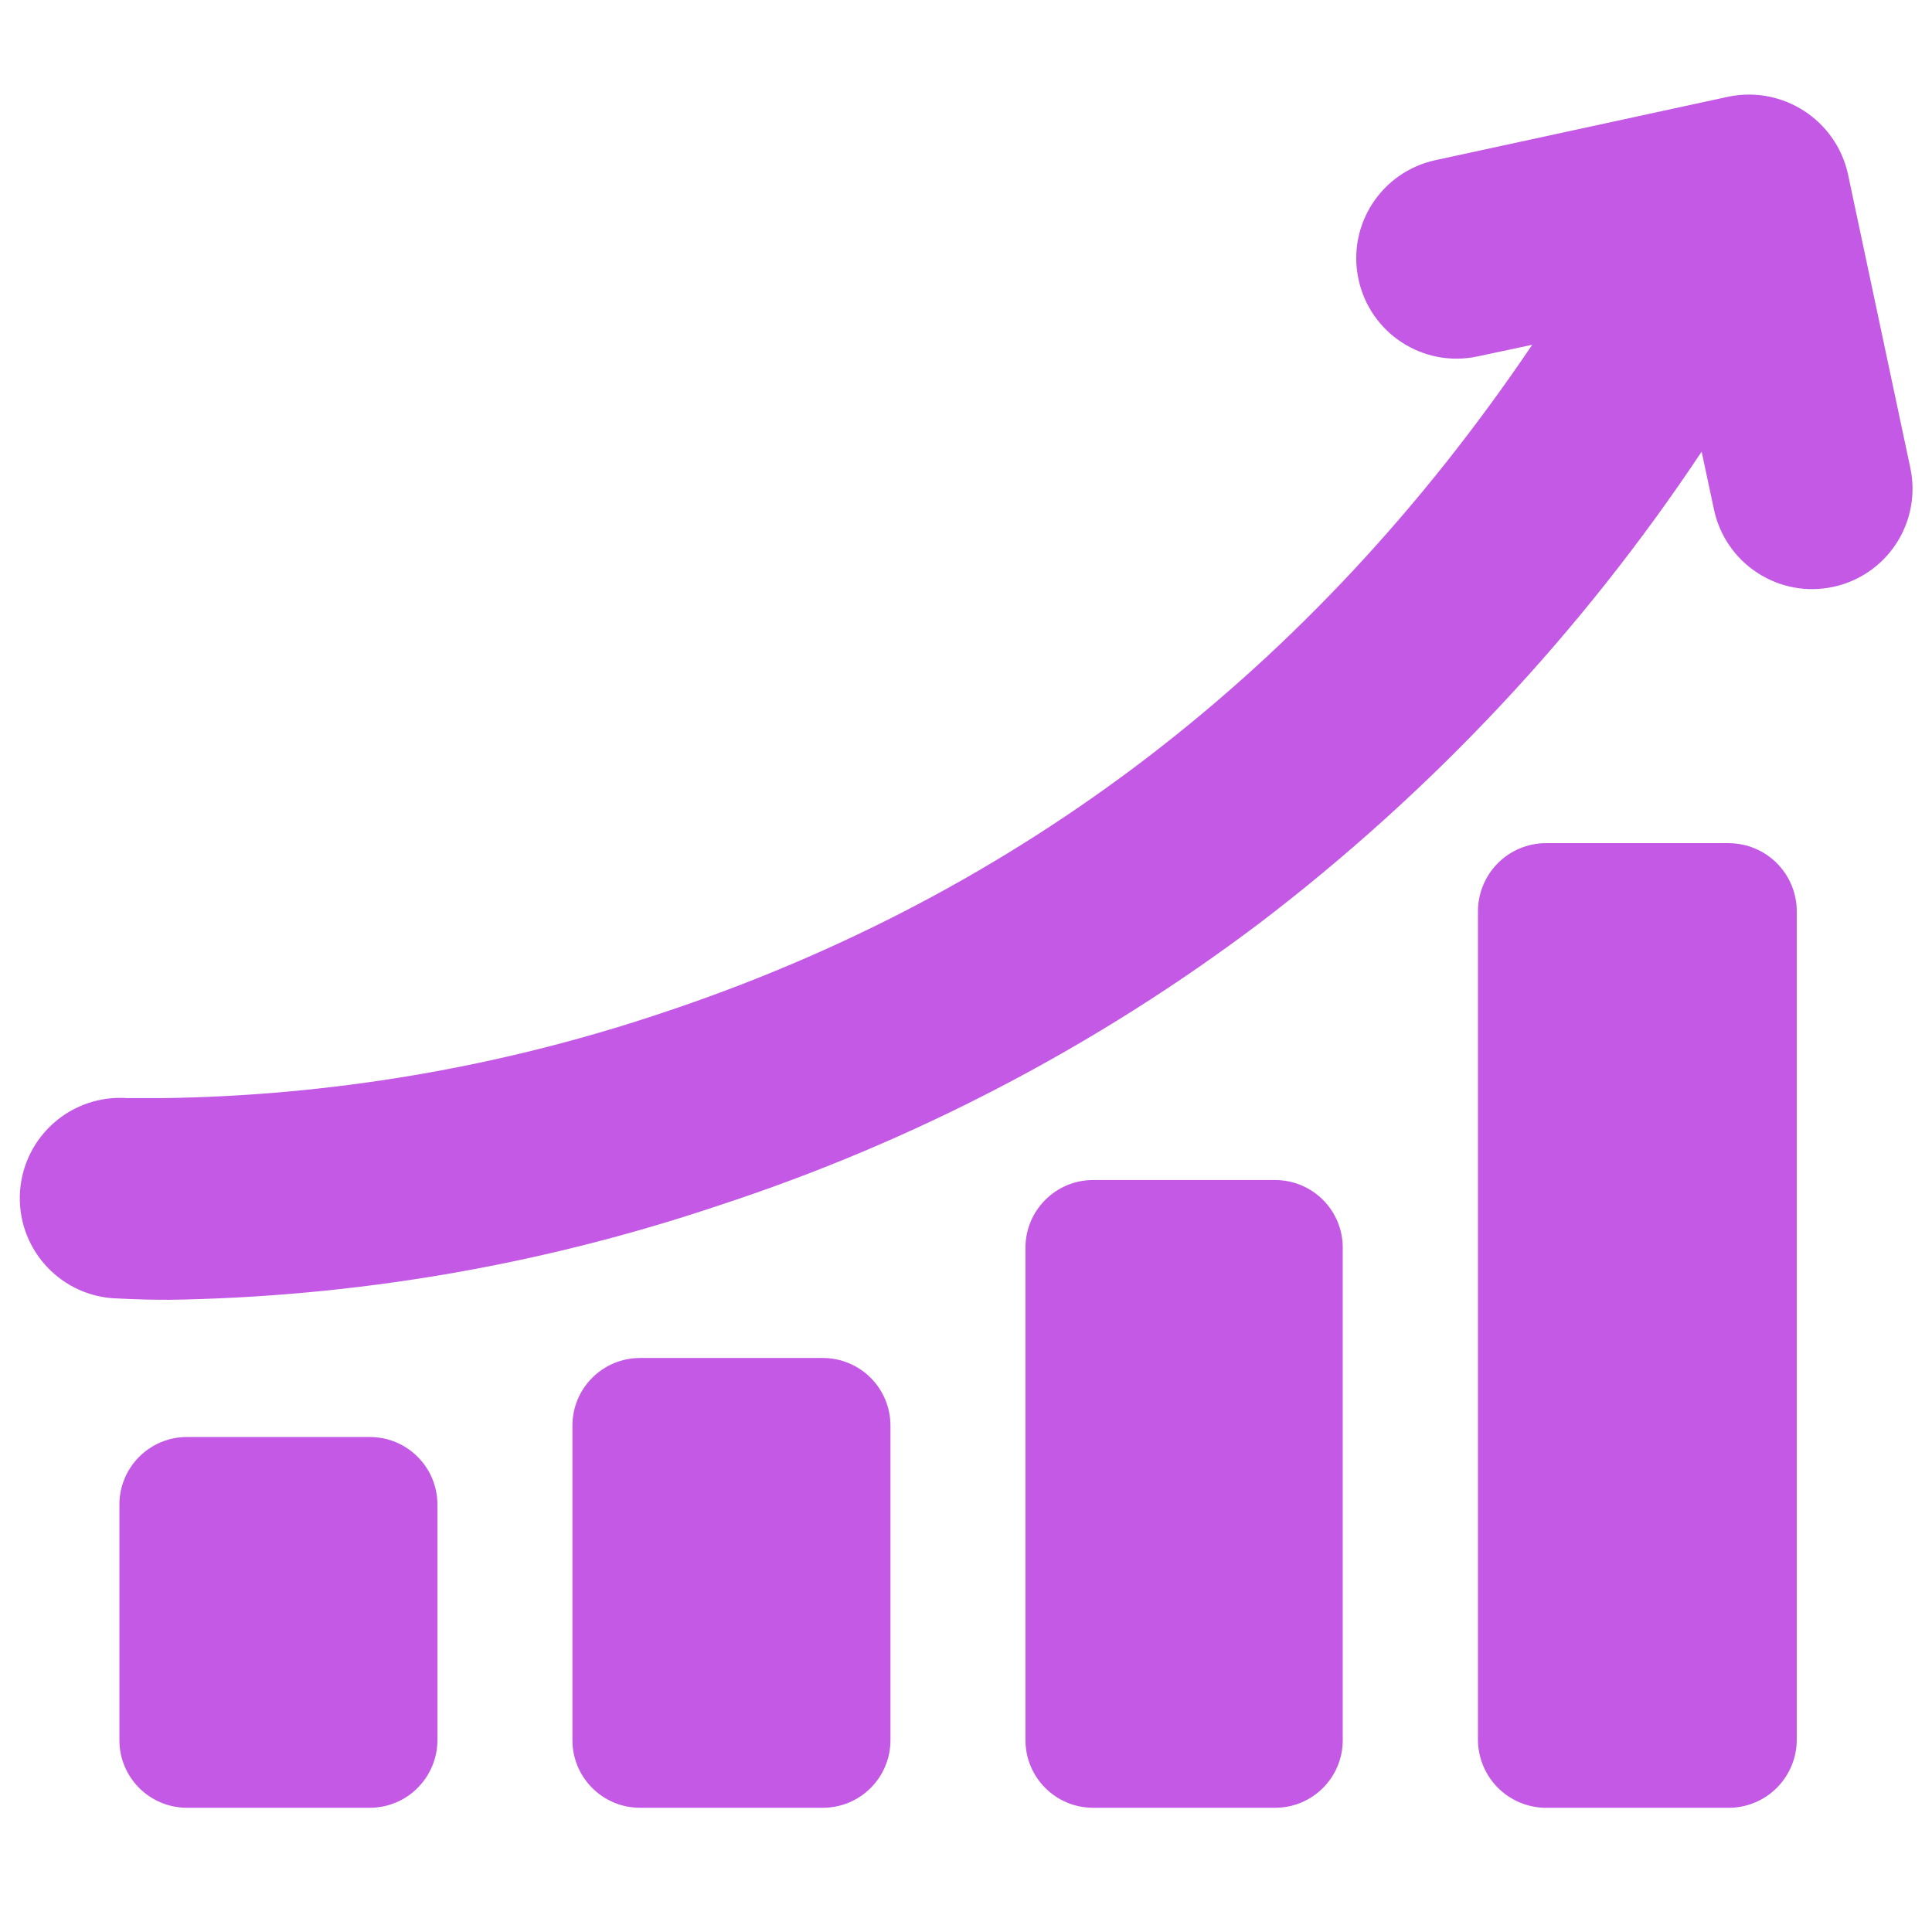 <?xml version="1.0" encoding="UTF-8"?> <svg xmlns="http://www.w3.org/2000/svg" width="100pt" height="100pt" version="1.1" viewBox="0 0 100 100"><path d="m22.641 77.879v12.191c0 0.93-0.371 1.816-1.027 2.473-0.656 0.66-1.547 1.027-2.473 1.027h-9.461c-1.934 0-3.5-1.566-3.5-3.5v-12.191c0-1.934 1.566-3.5 3.5-3.5h9.461c1.934 0 3.5 1.566 3.5 3.5zm19.949-7.59h-9.461c-1.934 0-3.5 1.566-3.5 3.5v16.281c0 1.934 1.566 3.5 3.5 3.5h9.461c1.934 0 3.5-1.566 3.5-3.5v-16.281c0-0.926-0.367-1.816-1.023-2.473s-1.547-1.027-2.477-1.027zm23.41-9.211h-9.422c-1.93 0-3.5 1.57-3.5 3.5v25.492c0 1.934 1.57 3.5 3.5 3.5h9.422c1.934 0 3.5-1.566 3.5-3.5v-25.492c0-0.926-0.367-1.816-1.023-2.473s-1.547-1.027-2.477-1.027zm23.48-17.438h-9.48c-0.938 0.008-1.836 0.387-2.492 1.059-0.656 0.668-1.02 1.574-1.008 2.512v42.789c-0.012 0.938 0.352 1.84 1.008 2.512 0.656 0.668 1.555 1.051 2.492 1.059h9.461c0.945 0.004 1.852-0.375 2.516-1.043 0.664-0.672 1.035-1.582 1.023-2.527v-42.789c0.012-0.941-0.355-1.848-1.016-2.519s-1.562-1.047-2.504-1.051zm9.398-19.422-3.231-15.219c-0.621-2.785-3.359-4.562-6.16-4l-15.18 3.289c-2.805 0.602-4.594 3.359-3.992 6.164 0.598 2.809 3.359 4.598 6.164 3.996l2.828-0.602c-11.359 16.824-26.527 28.461-45.148 34.621-8.301 2.773-16.98 4.25-25.73 4.371h-1.84c-2.859-0.203-5.344 1.949-5.551 4.809-0.203 2.863 1.949 5.348 4.812 5.551 0.18 0 1.148 0.078 2.781 0.078l-0.004 0.004c9.719-0.137 19.359-1.785 28.57-4.883 10.078-3.293 19.539-8.234 28-14.617 8.93-6.809 16.664-15.055 22.879-24.402l0.641 3c0.285 1.348 1.098 2.527 2.254 3.277 1.152 0.75 2.559 1.012 3.906 0.723 1.348-0.285 2.527-1.094 3.277-2.25s1.012-2.562 0.723-3.91z" fill="#c359e5"></path></svg> 